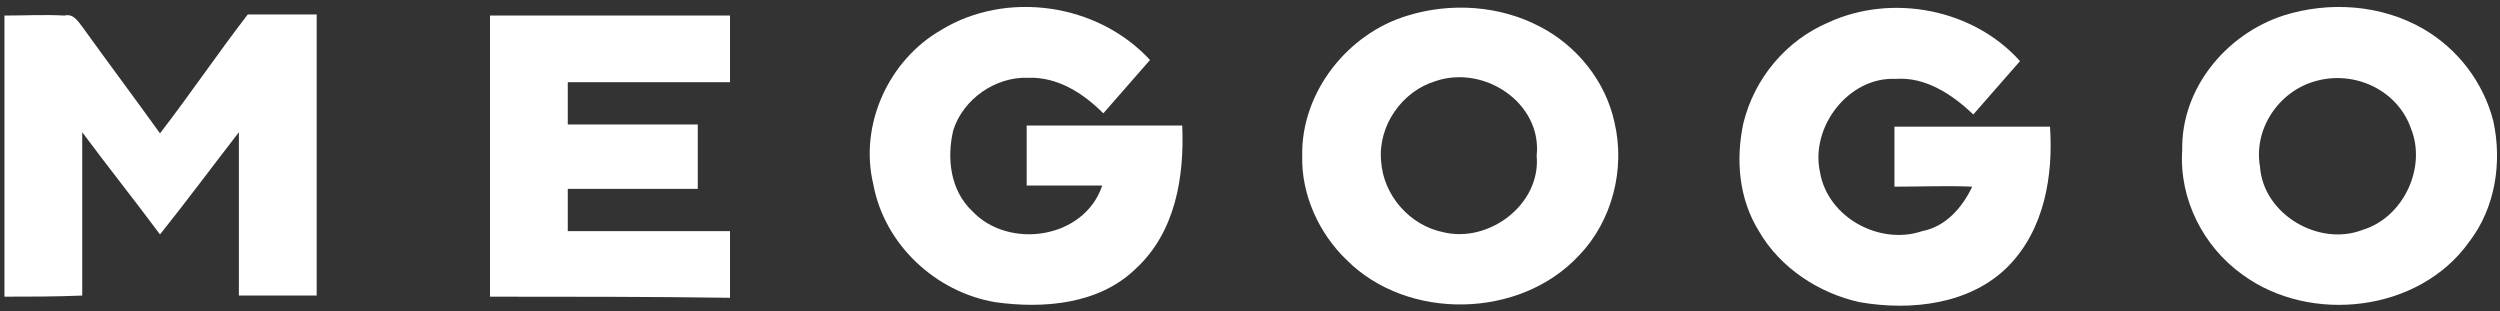 <?xml version="1.0" encoding="UTF-8"?> <!-- Generator: Adobe Illustrator 24.0.2, SVG Export Plug-In . SVG Version: 6.00 Build 0) --> <svg xmlns="http://www.w3.org/2000/svg" xmlns:xlink="http://www.w3.org/1999/xlink" id="Слой_1" x="0px" y="0px" viewBox="0 0 225 28" style="enable-background:new 0 0 225 28;" xml:space="preserve"><rect x="0" y="0" width="225" height="28" fill="#333333" stroke="none"/> <style type="text/css"> .st0{fill:#FFFFFF;} </style> <path class="st0" d="M84.7,2.7c5.9-3.6,14.1-2.4,18.8,2.7c-1.4,1.6-2.8,3.2-4.2,4.8c-1.8-1.8-4.1-3.3-6.8-3.2 c-2.9-0.1-5.8,1.9-6.7,4.7c-0.6,2.5-0.3,5.4,1.7,7.3c3.3,3.5,10.1,2.5,11.7-2.3c-2.3,0-4.6,0-6.8,0c0-1.8,0-3.6,0-5.4 c4.7,0,9.3,0,14,0c0.2,4.6-0.6,9.6-4.2,12.9c-3.3,3.2-8.3,3.6-12.6,3c-5.4-0.9-10-5.2-11-10.6C77.3,11.2,80,5.4,84.7,2.7z"></path> <path class="st0" d="M126.7,1.4c3.9-1.2,8.3-0.9,11.9,1c3.3,1.7,5.9,4.9,6.7,8.6c1,4.2-0.2,8.9-3.2,12c-5.3,5.7-15.4,5.9-20.9,0.4 c-2.5-2.4-4.1-5.9-4-9.4C117.1,8.3,121.3,3,126.7,1.4z M129.2,7.3c-3,0.9-5.2,4-4.9,7.2c0.2,3.1,2.6,5.8,5.6,6.4 c4.1,1,8.8-2.5,8.4-6.9C138.8,9.3,133.6,5.8,129.2,7.3z"></path> <path class="st0" d="M164.6,2c5.7-2.6,13-1.2,17.2,3.5c-1.4,1.6-2.8,3.2-4.2,4.8c-1.9-1.8-4.3-3.4-7-3.2c-4.2-0.2-7.7,4.3-6.8,8.4 c0.7,4.1,5.4,6.6,9.2,5.3c2.1-0.4,3.6-2.1,4.5-4c-2.3-0.1-4.7,0-7,0c0-1.8,0-3.6,0-5.4c4.7,0,9.3,0,14,0c0.3,4.4-0.5,9.2-3.7,12.5 c-3.4,3.5-8.8,4.1-13.4,3.3c-3.7-0.8-7.2-3.1-9.1-6.4c-1.8-2.9-2.1-6.4-1.4-9.7C157.9,7,160.8,3.6,164.6,2z"></path> <path class="st0" d="M205.5,1.4c4.1-1.3,8.8-1,12.6,1.2c3.1,1.8,5.4,4.8,6.3,8.3c0.8,3.7,0.2,7.8-2.2,10.9 c-4.5,6.3-14.3,7.4-20.4,2.9c-3.5-2.5-5.7-6.8-5.4-11.2C196.3,8,200.3,3.1,205.5,1.4z M208.4,7.3c-3.3,0.9-5.6,4.3-5,7.7 c0.3,4.3,5.3,7.2,9.2,5.7c3.7-1.1,5.8-5.6,4.4-9.1C215.8,8.1,211.9,6.3,208.4,7.3z"></path> <path class="st0" d="M0.4,26.7c0-8.4,0-16.9,0-25.3c1.8,0,3.6-0.1,5.4,0C6.6,1.2,7,1.9,7.4,2.4c2.3,3.2,4.7,6.4,7,9.6 c2.7-3.5,5.2-7.2,7.9-10.7c2.1,0,4.1,0,6.2,0c0,8.4,0,16.9,0,25.3c-2.3,0-4.6,0-7,0c0-4.9,0-9.8,0-14.7c-2.4,3.1-4.7,6.2-7.1,9.2 c-2.3-3.1-4.7-6.1-7-9.2c0,4.9,0,9.8,0,14.7C5,26.7,2.7,26.7,0.4,26.7z"></path> <path class="st0" d="M44.1,26.7c0-8.4,0-16.9,0-25.3c7.2,0,14.4,0,21.6,0c0,2,0,4,0,6c-4.9,0-9.8,0-14.6,0c0,1.3,0,2.5,0,3.8 c3.9,0,7.8,0,11.7,0c0,1.9,0,3.9,0,5.8c-3.9,0-7.8,0-11.7,0c0,1.3,0,2.5,0,3.8c4.9,0,9.8,0,14.6,0c0,2,0,4,0,6 C58.5,26.7,51.3,26.7,44.1,26.7z"></path> </svg> 